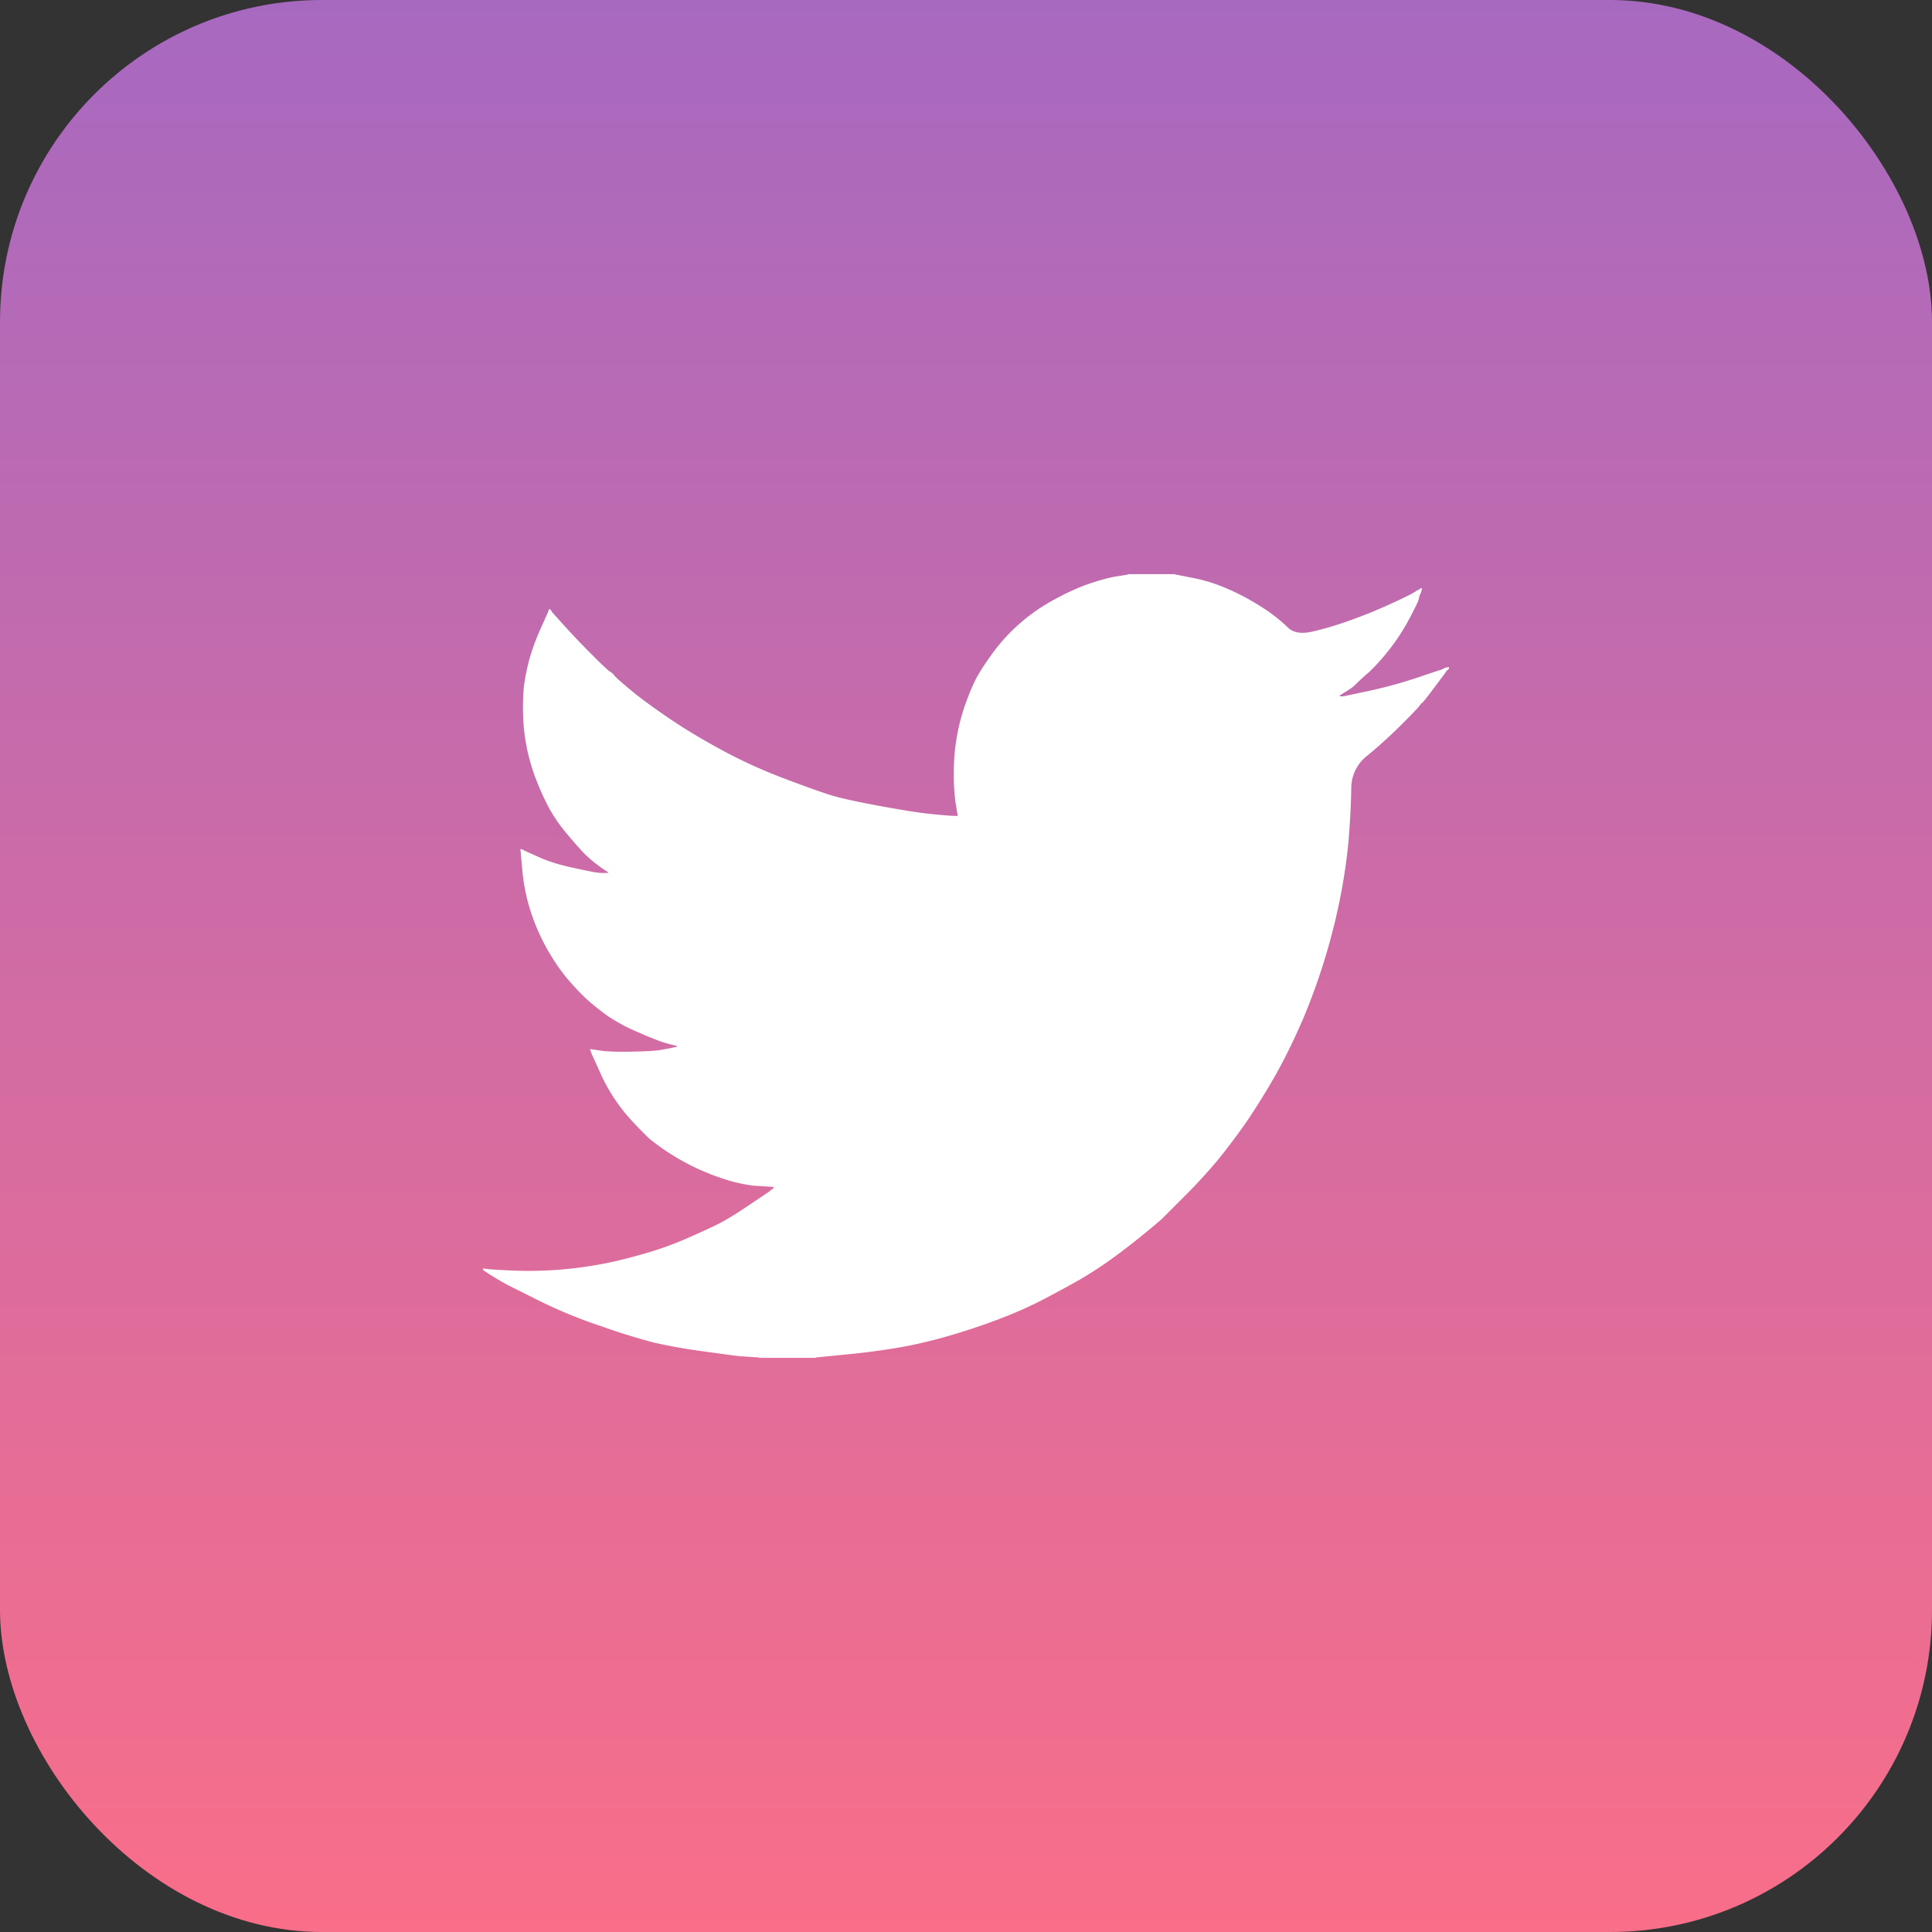 <svg xmlns="http://www.w3.org/2000/svg" width="24" height="24" fill="none"><rect width="100%" height="100%" fill="#333333" stroke="none"/><rect width="24" height="24" fill="url(#a)" rx="4"/><path fill="#fff" d="M14.018 7.134v-.002h.563l.205.041a2 2 0 0 1 .374.105q.167.065.324.151.158.087.285.176.126.09.227.188.1.101.31.052.212-.048.455-.135a6 6 0 0 0 .482-.194 6 6 0 0 0 .29-.138l.054-.032.002-.003.01-.006.011-.005.011-.005.011-.006.002-.003.003-.002.004-.002.002-.004.01-.003.012-.002-.003.016-.003.016-.005.017-.006.016-.005.01-.006.011-.005.017-.01.043q-.006.027-.104.216a2.7 2.7 0 0 1-.505.677 3 3 0 0 0-.155.14.5.5 0 0 1-.091.077l-.055.035-.01.006-.011.005-.002.003-.004.002-.003.003-.002.003-.01.005-.012.006-.002.003-.003.002-.003.002-.003.003-.002.004-.003.002-.003.002-.002.003h.054l.303-.065q.303-.065.579-.156l.292-.098.032-.01.016-.006.011-.005.011-.006.01-.005.012-.005.021-.004.022-.002v.022l-.005.002-.006.003-.002.004-.003.002-.004.002-.002.003-.002.003-.003.002-.003.003-.002.003-.003.003-.003.002-.005.011-.006.01-.003.003-.137.184q-.136.18-.146.183-.012.004-.03.033-.02.03-.23.24a6 6 0 0 1-.414.376.51.51 0 0 0-.205.406q-.003.24-.025.543-.021.303-.081.653a7.8 7.8 0 0 1-.487 1.659q-.18.42-.373.756-.196.336-.357.568-.164.231-.33.437a7 7 0 0 1-.425.463l-.28.28a7 7 0 0 1-.213.178 8 8 0 0 1-.4.309 5 5 0 0 1-.392.256q-.18.103-.43.235a5 5 0 0 1-.544.246q-.292.114-.617.21a6 6 0 0 1-.627.152 9 9 0 0 1-.687.092l-.385.038v.005H9.43v-.005l-.092-.006-.151-.01q-.06-.006-.45-.06a7 7 0 0 1-.61-.108 8 8 0 0 1-.66-.205 6 6 0 0 1-.75-.306l-.39-.195a3 3 0 0 1-.176-.1l-.097-.059-.002-.003-.003-.002-.004-.002-.002-.003-.01-.006-.011-.005-.003-.003-.003-.003-.003-.002-.002-.003-.002-.003-.004-.002H6v-.022l.01.002.012.003.048.006q.05.005.265.016a4.9 4.9 0 0 0 1.559-.178q.346-.092.636-.219.289-.127.411-.19.12-.06.37-.229l.249-.167.002-.004.003-.002.004-.002.002-.003.002-.003.003-.003.003-.002.003-.003.01-.003.011-.002.002-.011.004-.011.003-.002.002-.003-.087-.006-.167-.01a2 2 0 0 1-.255-.05 2.87 2.87 0 0 1-1.037-.533 5 5 0 0 1-.216-.22 2.2 2.2 0 0 1-.415-.643l-.09-.197-.005-.016-.006-.016-.003-.011-.002-.011.016.002.016.003.12.017q.118.015.373.01.254-.005.351-.021l.12-.022.021-.005.027-.006.027-.005.002-.003.004-.003.003-.002.002-.003-.022-.005-.021-.006-.022-.005-.022-.005-.021-.006-.076-.022a4 4 0 0 1-.292-.118 2.2 2.2 0 0 1-.379-.2 3 3 0 0 1-.268-.213 3 3 0 0 1-.278-.3 2.59 2.59 0 0 1-.45-.892 2.5 2.5 0 0 1-.077-.448l-.02-.227.011.002.01.003.012.005.01.006.011.005.011.006.168.075q.167.076.417.13.248.054.297.06l.049.005h.097l-.002-.003-.003-.003-.003-.002-.003-.003-.002-.003-.003-.002-.003-.003-.002-.003-.011-.005-.011-.006-.002-.003-.004-.002-.003-.002-.002-.003-.01-.006-.012-.005-.002-.003-.093-.07a1.4 1.4 0 0 1-.186-.176 6 6 0 0 1-.195-.227 2 2 0 0 1-.173-.254 3 3 0 0 1-.16-.343 2.4 2.4 0 0 1-.175-.834q-.005-.205.01-.352.017-.146.065-.33.05-.183.141-.388l.092-.205.006-.017.005-.016.003-.002.002-.003.003-.004.003-.002.003.002.002.004.002.003.004.002.003.002.002.004.002.003.003.002.006.01.005.012.003.002.003.003.146.162q.146.162.346.362t.222.207a.2.2 0 0 1 .054.05q.033.04.216.191.184.151.482.352.297.2.66.394.362.195.779.351.416.157.584.206t.574.124.611.097q.205.021.282.025l.075.002-.002-.016-.003-.016-.022-.135a2.5 2.5 0 0 1-.021-.379A2.5 2.5 0 0 1 12 8.726q.076-.21.148-.338.075-.127.193-.289a2.3 2.3 0 0 1 .741-.643q.243-.135.45-.205.205-.07.345-.092.141-.021.141-.025"/><defs><linearGradient id="a" x1="12" x2="12" y1="0" y2="24" gradientUnits="userSpaceOnUse"><stop stop-color="#A769C0"/><stop offset="1" stop-color="#F96E89"/></linearGradient></defs></svg>